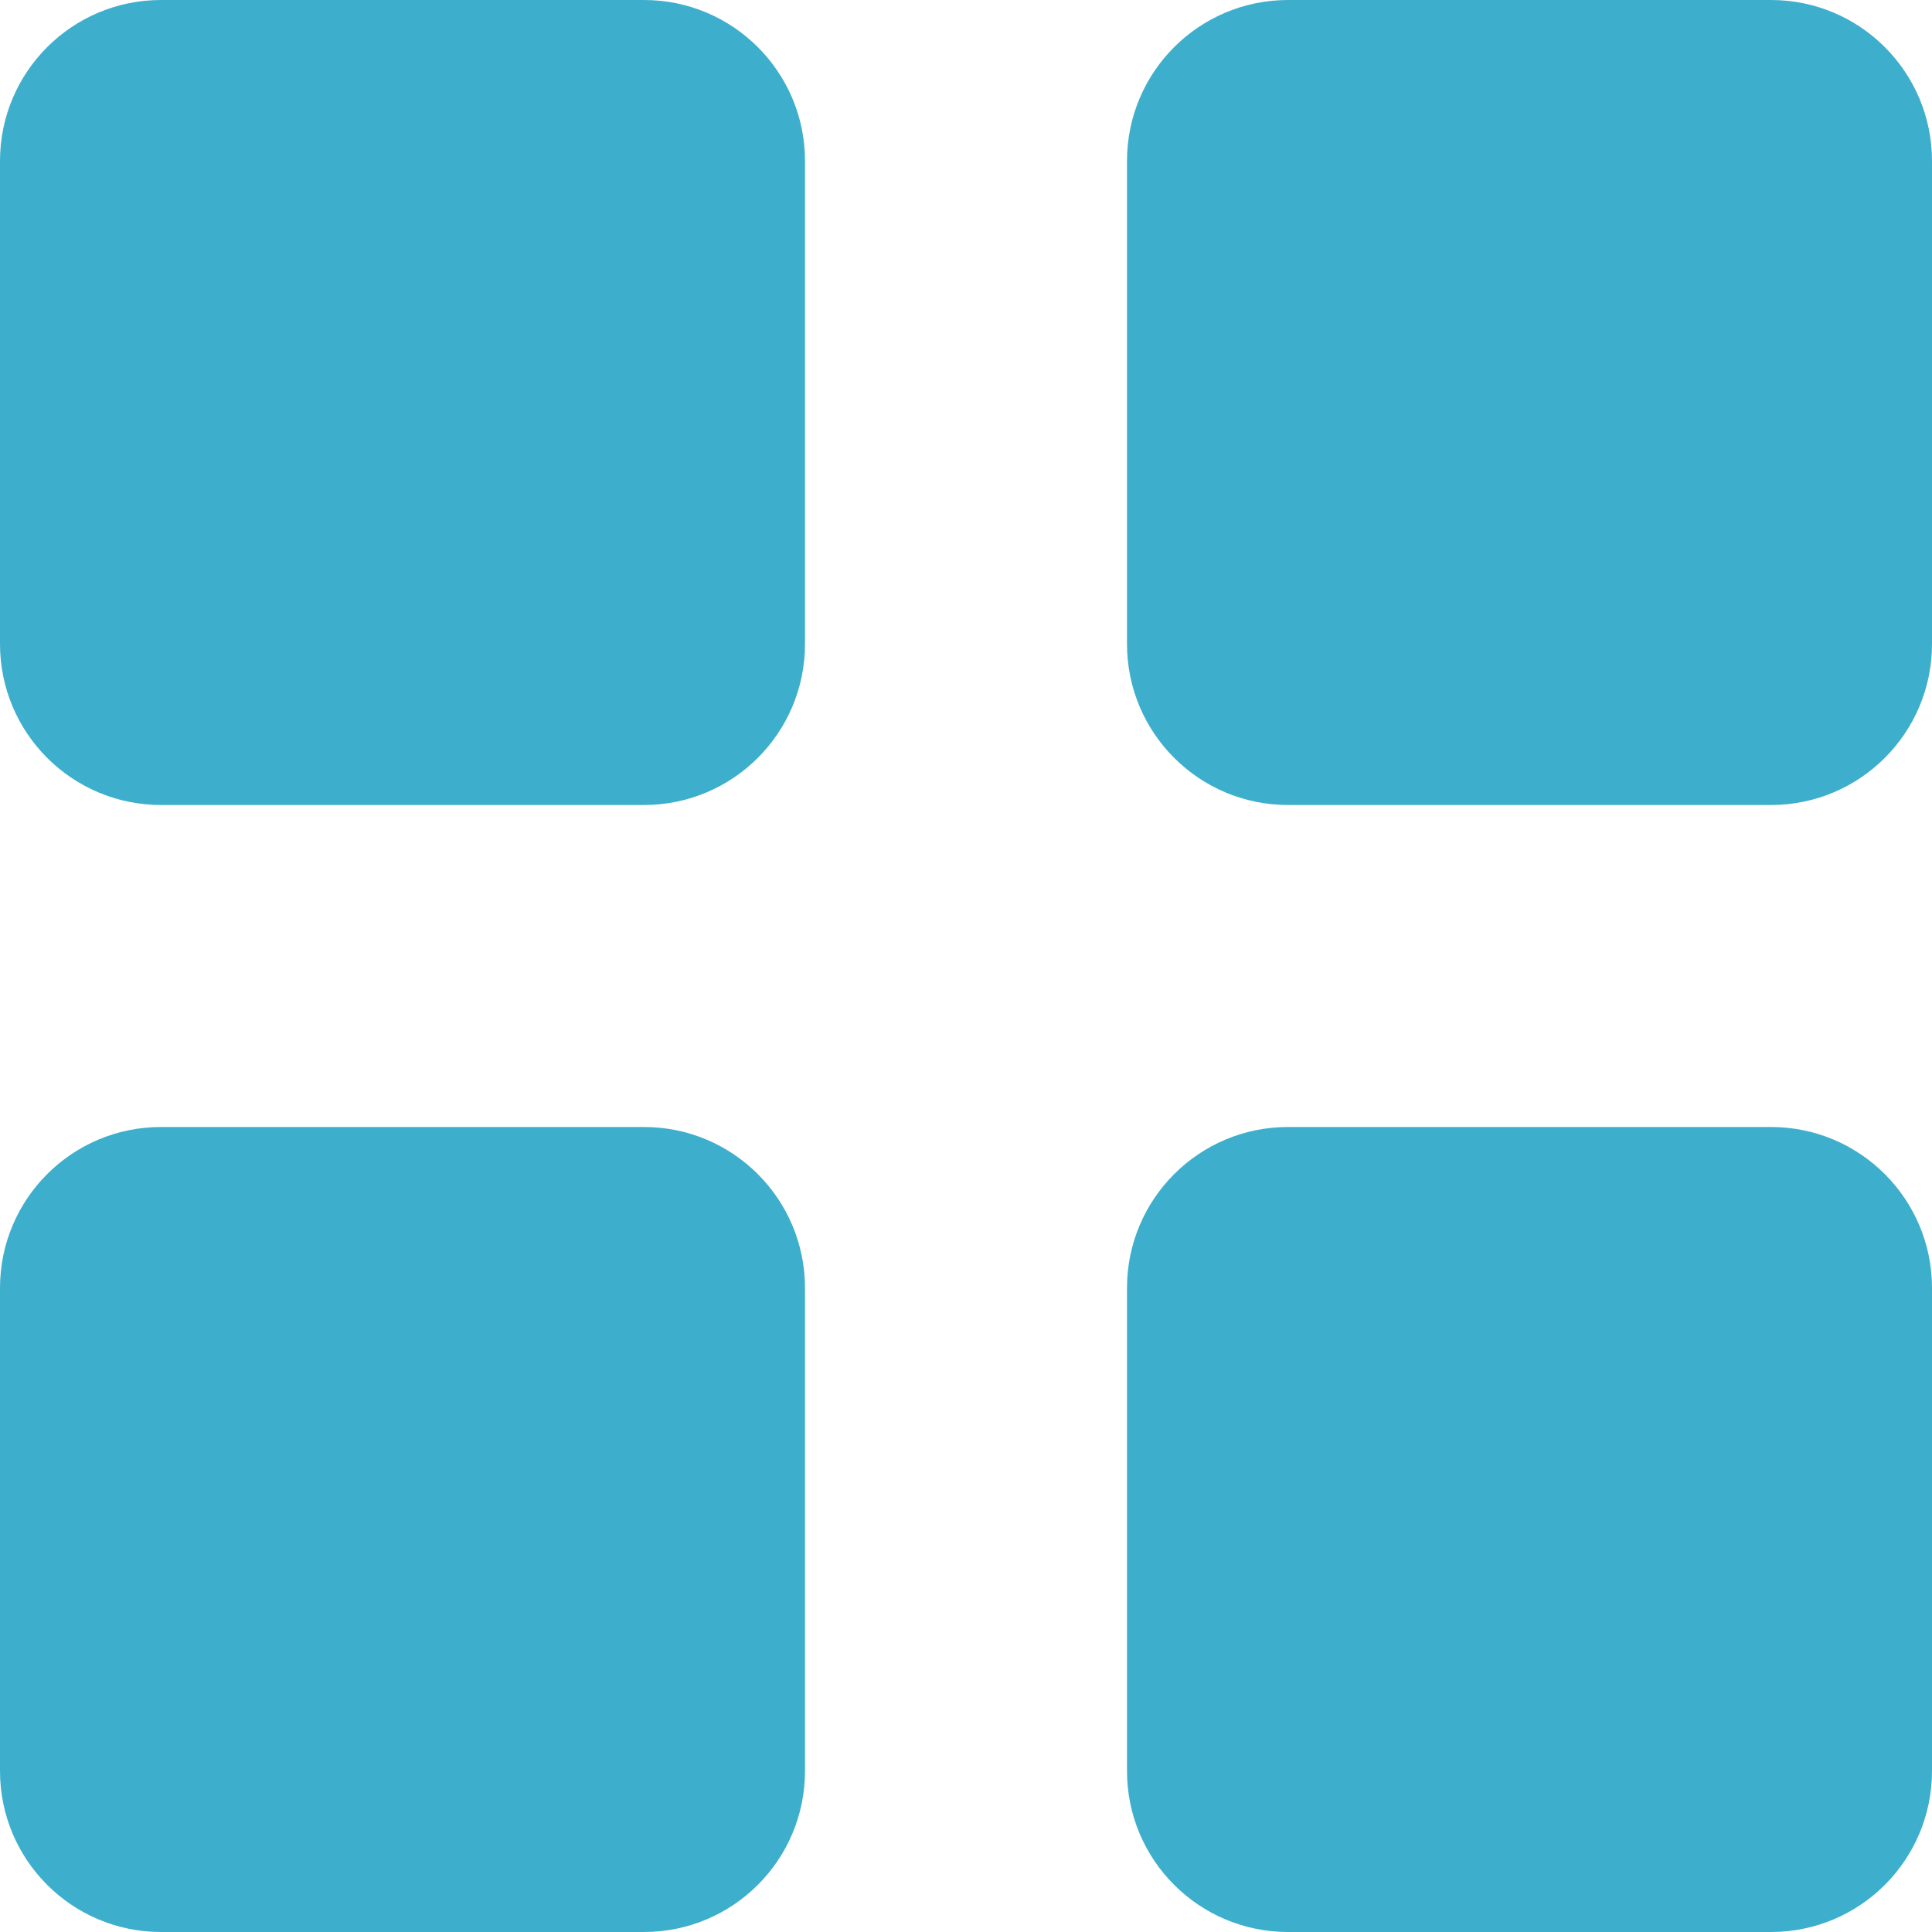 <svg width="24" height="24" viewBox="0 0 24 24" fill="none" xmlns="http://www.w3.org/2000/svg">
<path d="M0 2C0 0.895 0.895 0 2 0H8C9.105 0 10 0.895 10 2V8C10 9.105 9.105 10 8 10H2C0.895 10 0 9.105 0 8V2Z" fill="#3DAFCC"/>
<path d="M2 14C0.895 14 0 14.895 0 16V22C0 23.105 0.895 24 2 24H8C9.105 24 10 23.105 10 22V16C10 14.895 9.105 14 8 14H2Z" fill="#3DAFCC"/>
<path d="M16 14C14.895 14 14 14.895 14 16V22C14 23.105 14.895 24 16 24H22C23.105 24 24 23.105 24 22V16C24 14.895 23.105 14 22 14H16Z" fill="#3DAFCC"/>
<path d="M16 0C14.895 0 14 0.895 14 2V8C14 9.105 14.895 10 16 10H22C23.105 10 24 9.105 24 8V2C24 0.895 23.105 0 22 0H16Z" fill="#3DAFCC"/>
</svg>
